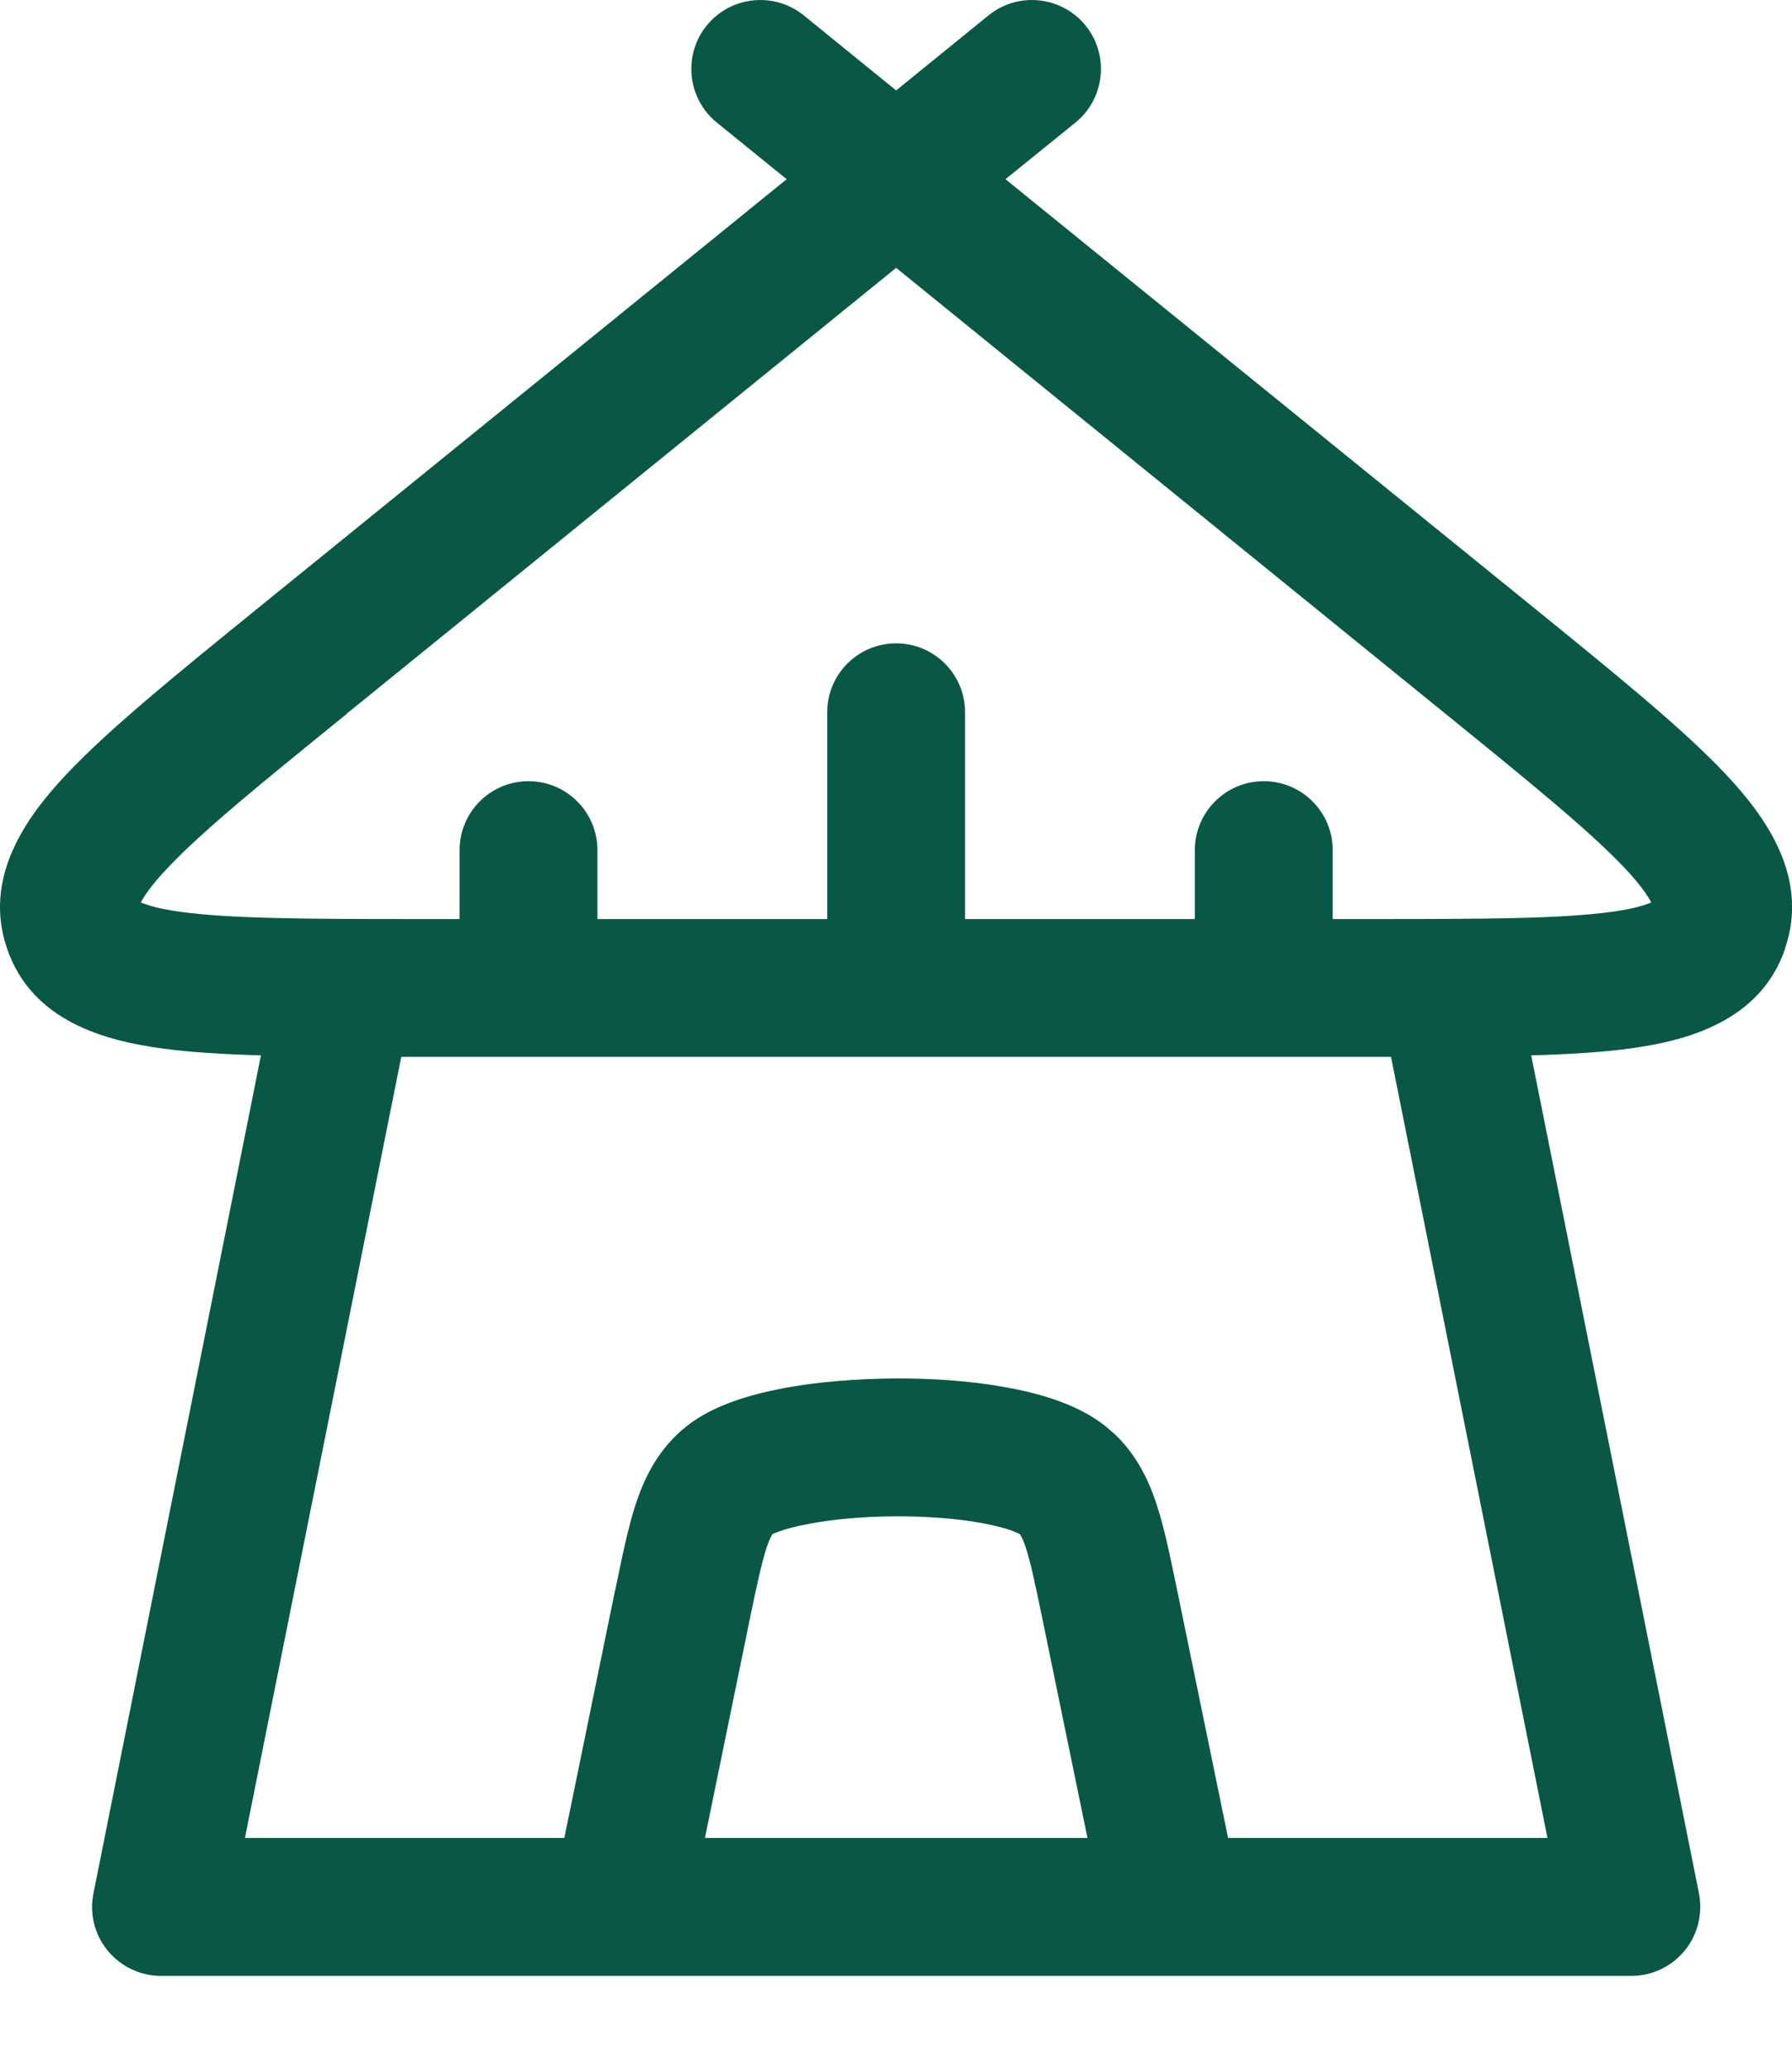 <svg preserveAspectRatio="none" width="100%" height="100%" overflow="visible" style="display: block;" viewBox="0 0 13 15" fill="none" xmlns="http://www.w3.org/2000/svg">
<path id="Vector" d="M7.172 0.111C7.386 -0.062 7.701 -0.029 7.875 0.185C8.049 0.399 8.016 0.715 7.802 0.889L7.294 1.3L11.12 4.403C11.716 4.887 12.206 5.284 12.52 5.617C12.807 5.923 13.128 6.362 12.949 6.882L12.95 6.883C12.769 7.409 12.239 7.55 11.825 7.606C11.621 7.634 11.381 7.648 11.108 7.656L12.325 13.735C12.354 13.882 12.316 14.035 12.222 14.15C12.127 14.266 11.985 14.334 11.835 14.334H1.168C1.018 14.334 0.876 14.266 0.781 14.15C0.686 14.035 0.648 13.882 0.678 13.735L1.893 7.656C1.621 7.648 1.381 7.634 1.177 7.606C0.762 7.55 0.233 7.409 0.052 6.884C-0.128 6.363 0.194 5.923 0.482 5.617C0.796 5.284 1.286 4.887 1.882 4.403L5.707 1.3L5.2 0.889C4.986 0.715 4.953 0.399 5.127 0.185C5.301 -0.029 5.616 -0.062 5.83 0.111L6.501 0.656L7.172 0.111ZM1.777 13.333H4.094L4.463 11.532H4.464C4.513 11.296 4.557 11.072 4.618 10.893C4.684 10.699 4.786 10.501 4.98 10.347C5.178 10.189 5.457 10.114 5.681 10.071C5.929 10.024 6.212 10.002 6.488 10C6.764 9.998 7.05 10.018 7.303 10.065C7.534 10.107 7.817 10.184 8.021 10.347L8.09 10.407C8.24 10.551 8.326 10.723 8.384 10.893C8.445 11.072 8.49 11.296 8.539 11.533L8.909 13.333H11.226L10.091 7.667H2.911L1.777 13.333ZM6.493 11C6.264 11.001 6.043 11.021 5.866 11.055C5.666 11.092 5.597 11.134 5.604 11.129L5.603 11.13V11.131C5.602 11.132 5.601 11.134 5.6 11.136C5.594 11.145 5.582 11.169 5.565 11.216C5.529 11.322 5.496 11.472 5.442 11.733L5.114 13.333H7.889L7.56 11.734C7.506 11.473 7.474 11.322 7.438 11.216C7.422 11.169 7.409 11.146 7.403 11.136C7.402 11.134 7.4 11.132 7.399 11.131L7.398 11.129C7.406 11.135 7.391 11.123 7.335 11.102C7.283 11.084 7.212 11.065 7.123 11.049C6.944 11.016 6.722 10.999 6.493 11ZM2.512 5.18L2.513 5.181C1.891 5.685 1.466 6.03 1.21 6.303C1.095 6.424 1.045 6.503 1.021 6.547C1.067 6.565 1.152 6.594 1.312 6.615C1.679 6.665 2.222 6.667 3.019 6.667H3.334V6.167C3.334 5.891 3.558 5.667 3.834 5.667C4.11 5.667 4.334 5.891 4.334 6.167V6.667H6.001V5.167C6.001 4.891 6.225 4.667 6.501 4.667C6.777 4.667 7.001 4.891 7.001 5.167V6.667H8.668V6.167C8.668 5.891 8.892 5.667 9.168 5.667C9.444 5.667 9.668 5.891 9.668 6.167V6.667H9.983C10.78 6.667 11.323 6.665 11.69 6.615C11.849 6.594 11.934 6.565 11.979 6.547C11.956 6.503 11.906 6.424 11.792 6.303C11.536 6.031 11.111 5.685 10.49 5.181L6.501 1.943L2.512 5.18Z" fill="#095845"/>
</svg>
